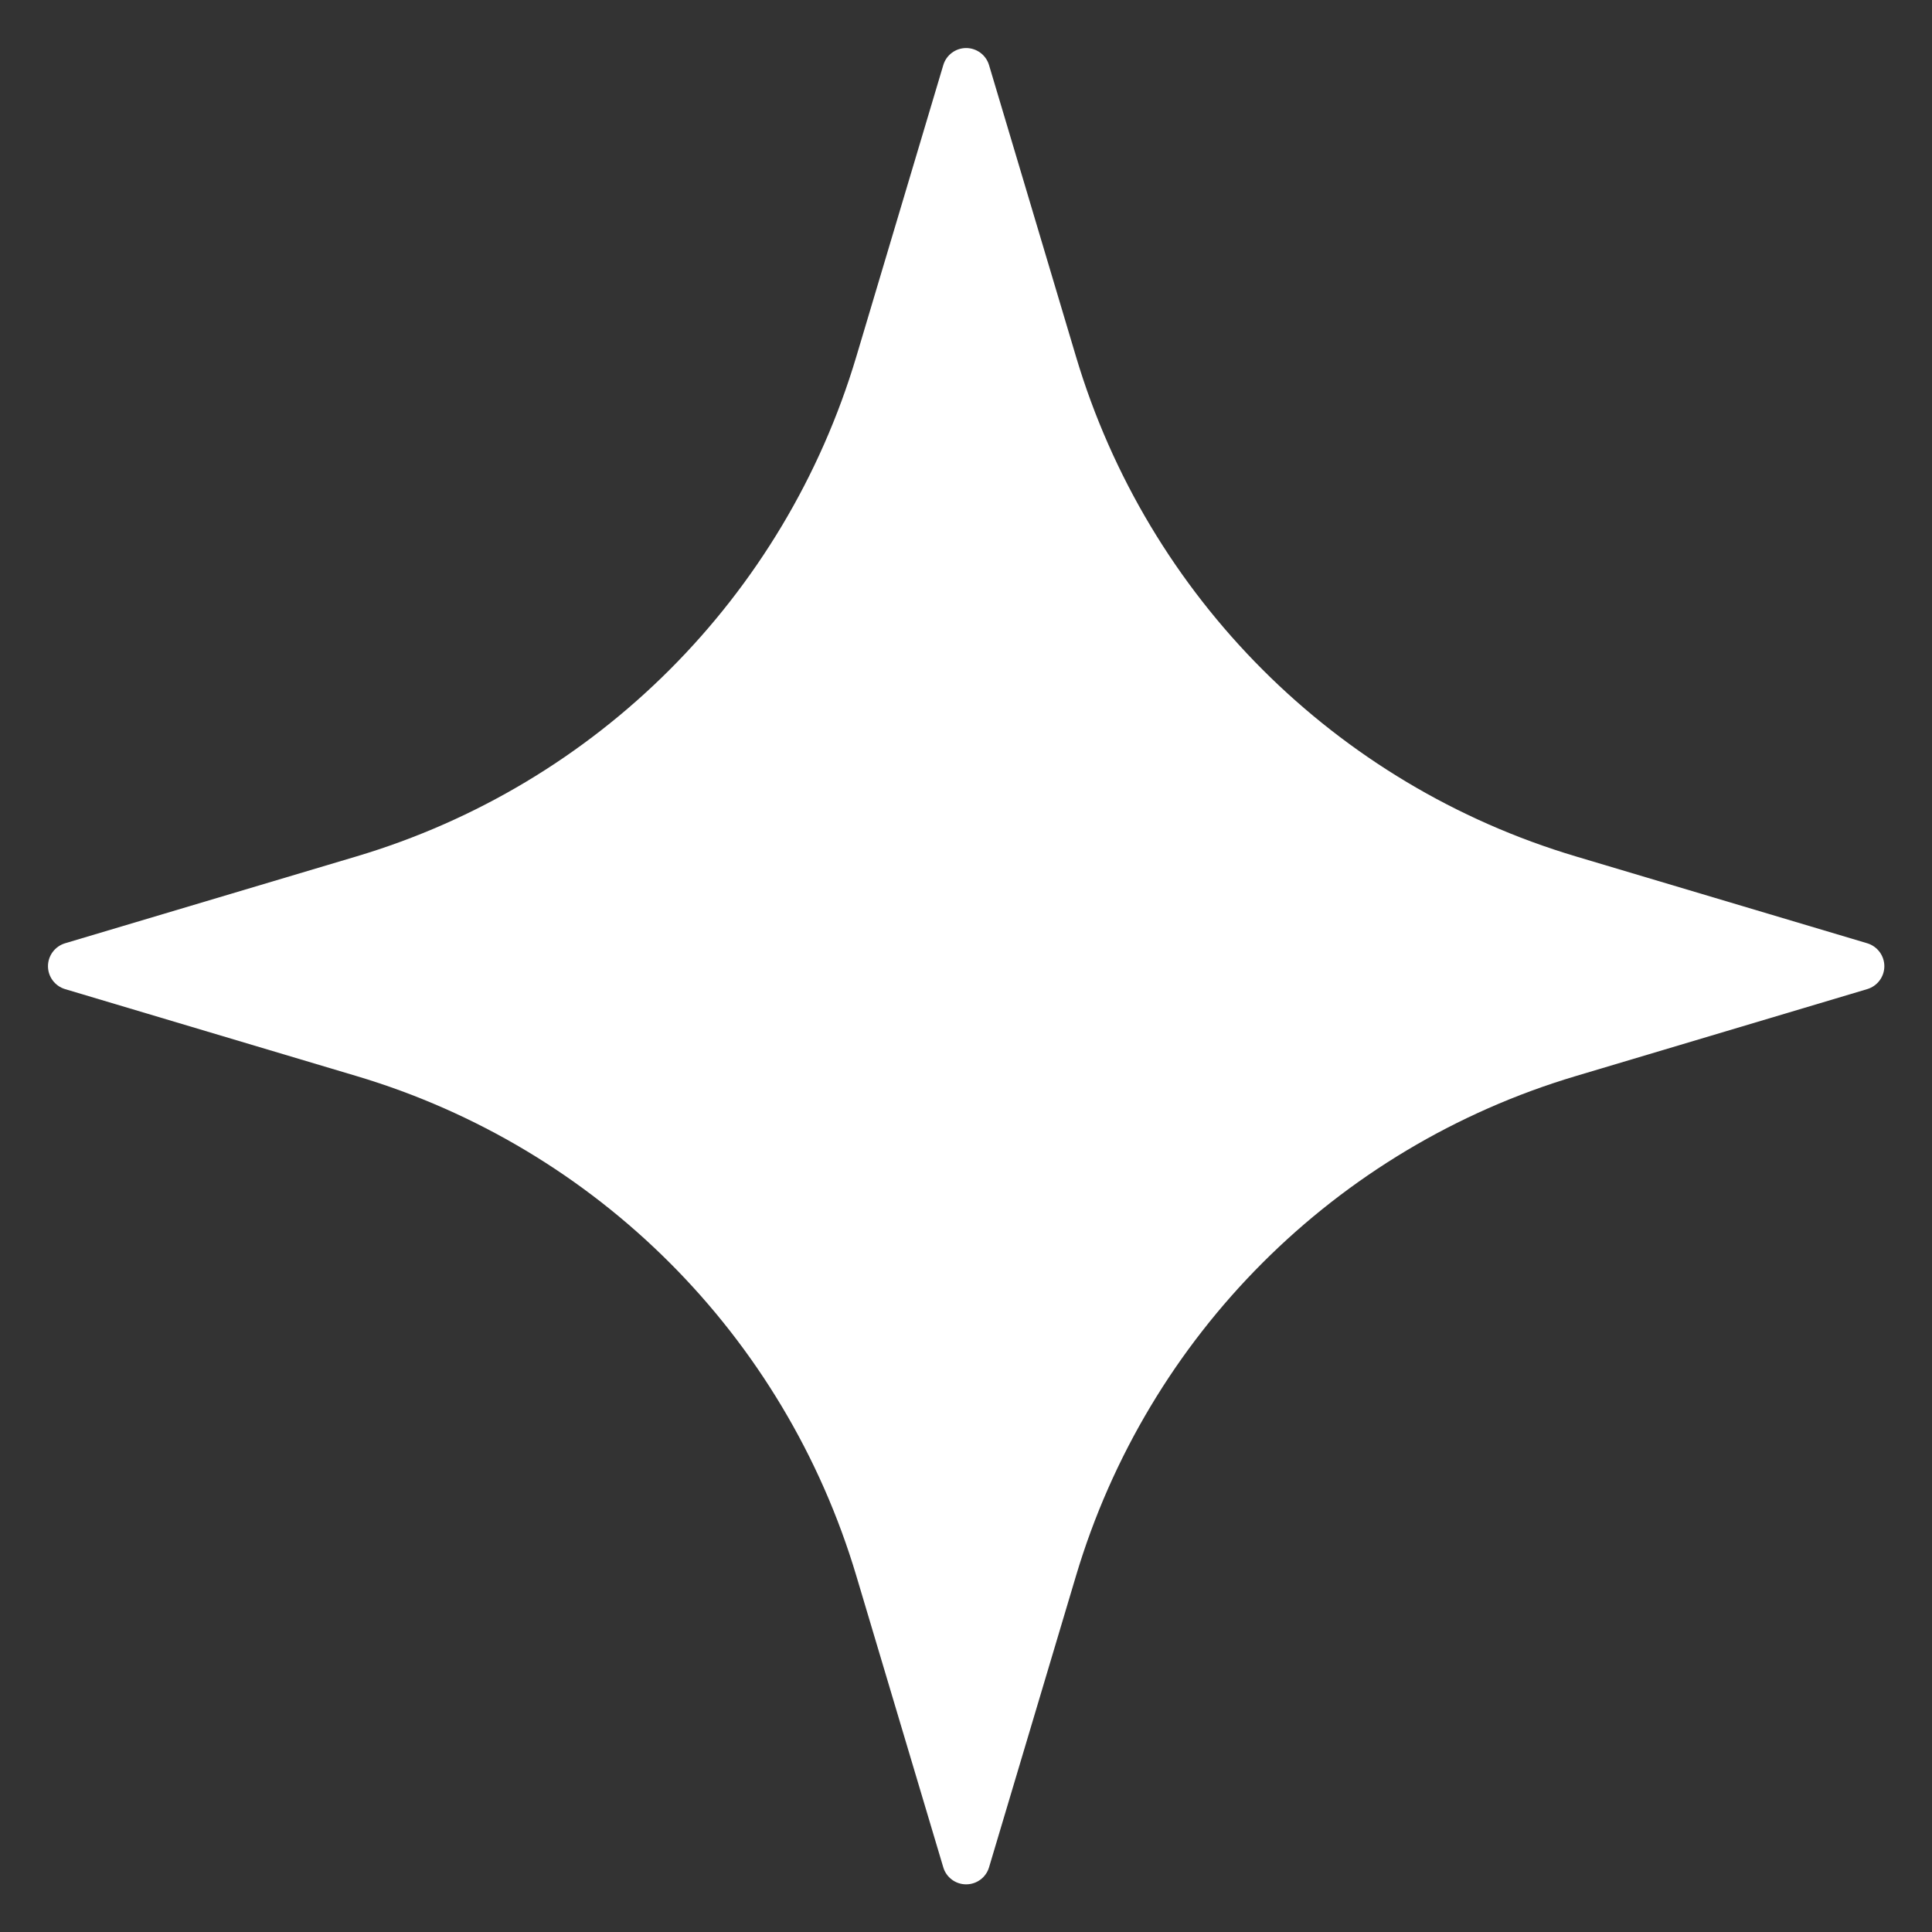 <svg xmlns="http://www.w3.org/2000/svg" width="30" height="30" viewBox="0 0 30 30" fill="none"><rect x="0" y="0" width="30" height="30" fill="#333333" stroke="none"/><g clip-path="url(#clip0_116_18)"><path fill-rule="evenodd" clip-rule="evenodd" d="M14.647 1.012C14.693 0.855 14.838 0.746 15.002 0.746C15.167 0.746 15.312 0.855 15.358 1.012C15.358 1.012 16.01 3.195 16.708 5.537C17.82 9.267 20.738 12.186 24.469 13.298C26.811 13.996 28.994 14.647 28.994 14.647C29.151 14.694 29.26 14.839 29.26 15.003C29.26 15.168 29.151 15.312 28.994 15.359C28.994 15.359 26.811 16.01 24.469 16.709C20.738 17.821 17.82 20.739 16.708 24.47C16.01 26.811 15.358 28.995 15.358 28.995C15.312 29.152 15.167 29.26 15.002 29.26C14.838 29.26 14.693 29.152 14.647 28.995C14.647 28.995 13.995 26.811 13.297 24.47C12.185 20.739 9.267 17.821 5.536 16.709C3.194 16.01 1.011 15.359 1.011 15.359C0.854 15.312 0.745 15.168 0.745 15.003C0.745 14.839 0.854 14.694 1.011 14.647C1.011 14.647 3.194 13.996 5.536 13.298C9.267 12.186 12.185 9.267 13.297 5.537C13.995 3.195 14.647 1.012 14.647 1.012Z" fill="white"></path></g><defs><clipPath id="clip0_116_18"><rect width="30" height="30" fill="white"></rect></clipPath></defs></svg>